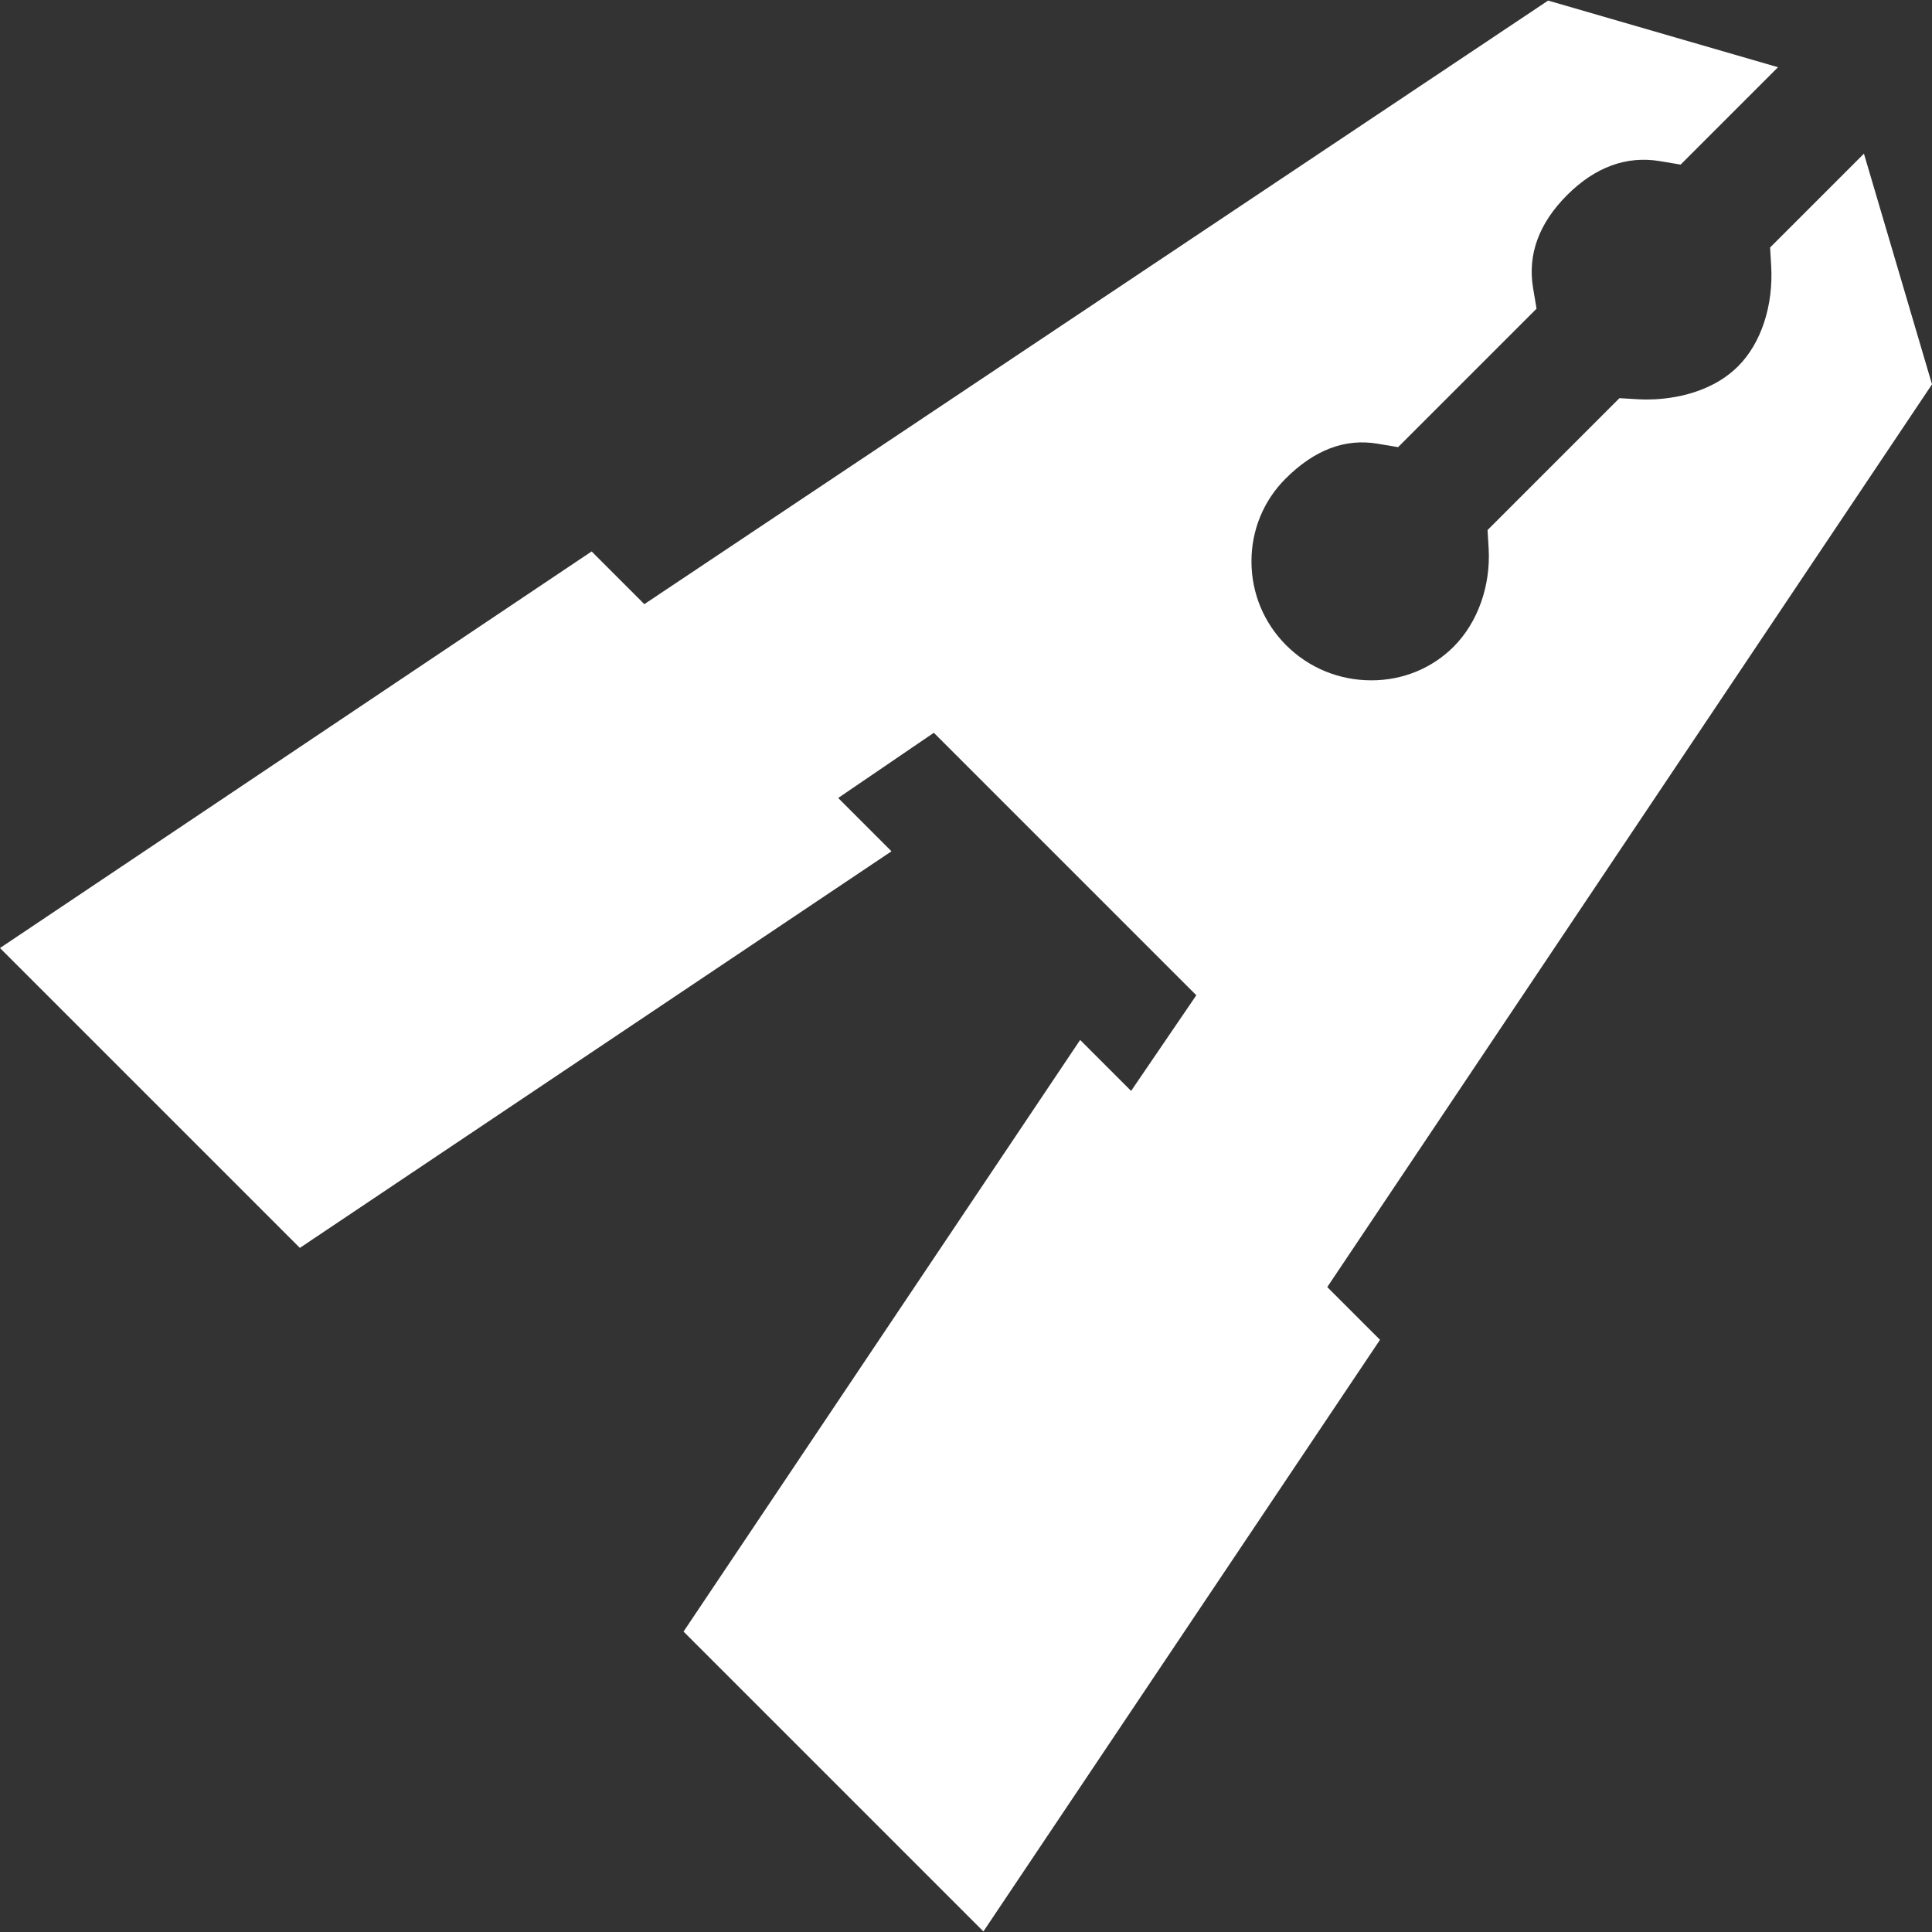 <?xml version="1.0" encoding="iso-8859-1"?>
<svg xmlns="http://www.w3.org/2000/svg" xmlns:xlink="http://www.w3.org/1999/xlink" version="1.1" viewBox="0 0 237.779 237.779" enable-background="new 0 0 237.779 237.779" width="512px" height="512px">
  <rect x="0" y="0" width="237.779" height="237.779" fill="#333333" stroke="none"/>
  <path d="m237.779,47.299l-8.377-28.386-11.549,11.549 .132,2.241c0.288,4.91-1.231,9.533-4.065,12.367-3.697,3.698-9.083,4.098-11.228,4.098-0.385,0-0.765-0.012-1.139-0.033l-2.241-.132-16.232,16.232 .132,2.241c0.271,4.619-1.341,9.149-4.312,12.12-2.667,2.666-6.26,4.135-10.117,4.135-3.978,0-7.704-1.536-10.494-4.324-2.736-2.737-4.251-6.383-4.266-10.266-0.014-3.878 1.476-7.511 4.192-10.229 3.533-3.532 7.303-4.98 11.313-4.306l2.54,.425 17.041-17.04-.427-2.541c-0.69-4.122 0.717-7.97 4.183-11.437 3.455-3.453 7.308-4.869 11.436-4.182l2.541,.427 11.985-11.985-28.294-8.203-111.232,74.285-6.488-6.488-72.813,48.81 36.905,36.905 72.813-48.81-6.561-6.561 11.773-8.026 32.305,32.305-8.026,11.773-6.273-6.273-48.81,72.813 36.905,36.905 48.81-72.813-6.49-6.49 73.123-109.157 1.305-1.949z" fill="#FFFFFF"/>
</svg>
